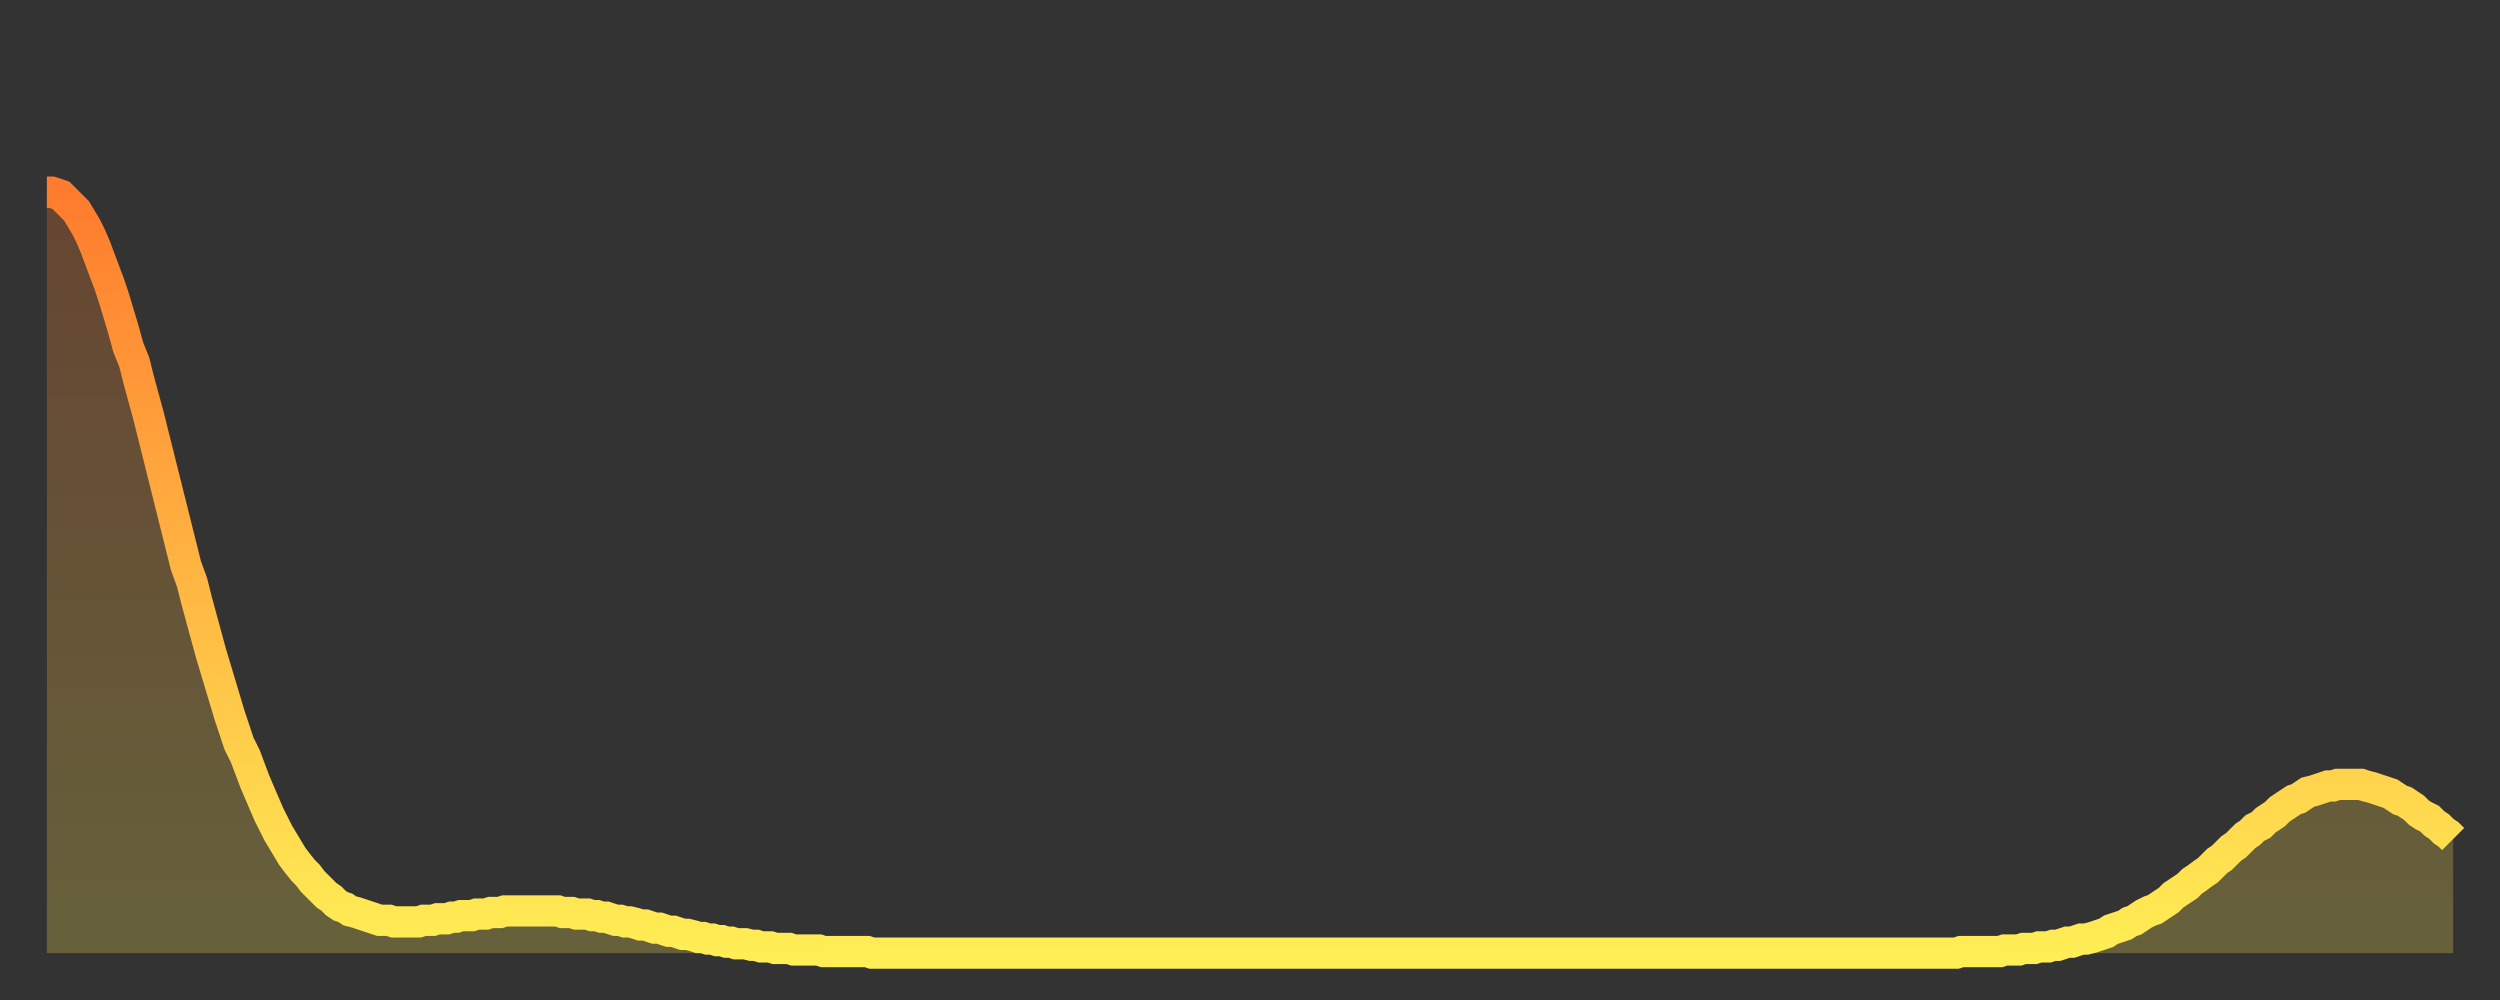 <?xml version="1.0" encoding="utf-8" ?>
<svg baseProfile="full" height="64" version="1.1" width="160" xmlns="http://www.w3.org/2000/svg" xmlns:ev="http://www.w3.org/2001/xml-events" xmlns:xlink="http://www.w3.org/1999/xlink"><rect width="100%" height="100%" fill="#333333" stroke="none"/><defs><linearGradient id="id492012" x1="0" x2="0" y1="0" y2="1"><stop offset="0%" stop-color="#ff7b2e" /><stop offset="50%" stop-color="#ffb542" /><stop offset="100%" stop-color="#ffee55" /></linearGradient></defs><g transform="translate(3,3)"><g><path d="M 0.0 9.3 L 0.3 9.3 0.6 9.4 0.9 9.5 1.2 9.8 1.5 10.1 1.9 10.5 2.2 11.0 2.5 11.5 2.8 12.1 3.1 12.8 3.4 13.6 3.7 14.4 4.0 15.2 4.3 16.1 4.6 17.1 4.9 18.1 5.2 19.2 5.6 20.2 5.9 21.4 6.2 22.5 6.5 23.6 6.8 24.8 7.1 26.0 7.4 27.2 7.7 28.4 8.0 29.6 8.3 30.8 8.6 32.0 8.9 33.2 9.3 34.3 9.6 35.5 9.9 36.6 10.2 37.7 10.5 38.8 10.8 39.8 11.1 40.8 11.4 41.8 11.7 42.8 12.0 43.7 12.3 44.6 12.7 45.4 13.0 46.2 13.3 47.0 13.6 47.7 13.9 48.4 14.2 49.1 14.5 49.7 14.8 50.3 15.1 50.8 15.4 51.3 15.7 51.8 16.0 52.2 16.4 52.7 16.7 53.0 17.0 53.4 17.3 53.7 17.6 54.0 17.9 54.3 18.2 54.5 18.5 54.8 18.8 55.0 19.1 55.1 19.4 55.3 19.8 55.4 20.1 55.5 20.4 55.6 20.7 55.7 21.0 55.8 21.3 55.9 21.6 55.9 21.9 55.9 22.2 56.0 22.5 56.0 22.8 56.0 23.1 56.0 23.5 56.0 23.8 56.0 24.1 55.9 24.4 55.9 24.7 55.9 25.0 55.8 25.3 55.8 25.6 55.8 25.9 55.7 26.2 55.7 26.5 55.6 26.8 55.6 27.2 55.6 27.5 55.5 27.8 55.5 28.1 55.5 28.4 55.4 28.7 55.4 29.0 55.4 29.3 55.3 29.6 55.3 29.9 55.3 30.2 55.3 30.6 55.3 30.9 55.3 31.2 55.3 31.5 55.3 31.8 55.3 32.1 55.3 32.4 55.3 32.7 55.3 33.0 55.4 33.3 55.4 33.6 55.4 33.9 55.5 34.3 55.5 34.6 55.5 34.9 55.6 35.2 55.6 35.5 55.7 35.8 55.7 36.1 55.8 36.4 55.9 36.7 55.9 37.0 56.0 37.3 56.0 37.7 56.1 38.0 56.2 38.3 56.2 38.6 56.3 38.9 56.4 39.2 56.4 39.5 56.5 39.8 56.6 40.1 56.6 40.4 56.7 40.7 56.8 41.0 56.8 41.4 56.9 41.7 57.0 42.0 57.0 42.3 57.1 42.6 57.1 42.9 57.2 43.2 57.2 43.5 57.3 43.8 57.3 44.1 57.4 44.4 57.4 44.7 57.4 45.1 57.5 45.4 57.5 45.7 57.6 46.0 57.6 46.3 57.6 46.6 57.7 46.9 57.7 47.2 57.7 47.5 57.7 47.8 57.8 48.1 57.8 48.5 57.8 48.8 57.8 49.1 57.8 49.4 57.8 49.7 57.9 50.0 57.9 50.3 57.9 50.6 57.9 50.9 57.9 51.2 57.9 51.5 57.9 51.8 57.9 52.2 57.9 52.5 57.9 52.8 58.0 53.1 58.0 53.4 58.0 53.7 58.0 54.0 58.0 54.3 58.0 54.6 58.0 54.9 58.0 55.2 58.0 55.6 58.0 55.9 58.0 56.2 58.0 56.5 58.0 56.8 58.0 57.1 58.0 57.4 58.0 57.7 58.0 58.0 58.0 58.3 58.0 58.6 58.0 58.9 58.0 59.3 58.0 59.6 58.0 59.9 58.0 60.2 58.0 60.5 58.0 60.8 58.0 61.1 58.0 61.4 58.0 61.7 58.0 62.0 58.0 62.3 58.0 62.6 58.0 63.0 58.0 63.3 58.0 63.6 58.0 63.9 58.0 64.2 58.0 64.5 58.0 64.8 58.0 65.1 58.0 65.4 58.0 65.7 58.0 66.0 58.0 66.4 58.0 66.7 58.0 67.0 58.0 67.3 58.0 67.6 58.0 67.9 58.0 68.2 58.0 68.5 58.0 68.8 58.0 69.1 58.0 69.4 58.0 69.7 58.0 70.1 58.0 70.4 58.0 70.7 58.0 71.0 58.0 71.3 58.0 71.6 58.0 71.9 58.0 72.2 58.0 72.5 58.0 72.8 58.0 73.1 58.0 73.5 58.0 73.8 58.0 74.1 58.0 74.4 58.0 74.7 58.0 75.0 58.0 75.3 58.0 75.6 58.0 75.9 58.0 76.2 58.0 76.5 58.0 76.8 58.0 77.2 58.0 77.5 58.0 77.8 58.0 78.1 58.0 78.4 58.0 78.7 58.0 79.0 58.0 79.3 58.0 79.6 58.0 79.9 58.0 80.2 58.0 80.5 58.0 80.9 58.0 81.2 58.0 81.5 58.0 81.8 58.0 82.1 58.0 82.4 58.0 82.7 58.0 83.0 58.0 83.3 58.0 83.6 58.0 83.9 58.0 84.3 58.0 84.6 58.0 84.9 58.0 85.2 58.0 85.5 58.0 85.8 58.0 86.1 58.0 86.4 58.0 86.7 58.0 87.0 58.0 87.3 58.0 87.6 58.0 88.0 58.0 88.3 58.0 88.6 58.0 88.9 58.0 89.2 58.0 89.5 58.0 89.8 58.0 90.1 58.0 90.4 58.0 90.7 58.0 91.0 58.0 91.4 58.0 91.7 58.0 92.0 58.0 92.3 58.0 92.6 58.0 92.9 58.0 93.2 58.0 93.5 58.0 93.8 58.0 94.1 58.0 94.4 58.0 94.7 58.0 95.1 58.0 95.4 58.0 95.7 58.0 96.0 58.0 96.3 58.0 96.6 58.0 96.9 58.0 97.2 58.0 97.5 58.0 97.8 58.0 98.1 58.0 98.4 58.0 98.8 58.0 99.1 58.0 99.4 58.0 99.7 58.0 100.0 58.0 100.3 58.0 100.6 58.0 100.9 58.0 101.2 58.0 101.5 58.0 101.8 58.0 102.2 58.0 102.5 58.0 102.8 58.0 103.1 58.0 103.4 58.0 103.7 58.0 104.0 58.0 104.3 58.0 104.6 58.0 104.9 58.0 105.2 58.0 105.5 58.0 105.9 58.0 106.2 58.0 106.5 58.0 106.8 58.0 107.1 58.0 107.4 58.0 107.7 58.0 108.0 58.0 108.3 58.0 108.6 58.0 108.9 58.0 109.3 58.0 109.6 58.0 109.9 58.0 110.2 58.0 110.5 58.0 110.8 58.0 111.1 58.0 111.4 58.0 111.7 58.0 112.0 58.0 112.3 58.0 112.6 58.0 113.0 58.0 113.3 58.0 113.6 58.0 113.9 58.0 114.2 58.0 114.5 58.0 114.8 58.0 115.1 58.0 115.4 58.0 115.7 58.0 116.0 58.0 116.3 58.0 116.7 58.0 117.0 58.0 117.3 58.0 117.6 58.0 117.9 58.0 118.2 58.0 118.5 58.0 118.8 58.0 119.1 58.0 119.4 58.0 119.7 58.0 120.1 58.0 120.4 58.0 120.7 58.0 121.0 58.0 121.3 58.0 121.6 58.0 121.9 58.0 122.2 58.0 122.5 57.9 122.8 57.9 123.1 57.9 123.4 57.9 123.8 57.9 124.1 57.9 124.4 57.9 124.7 57.9 125.0 57.9 125.3 57.8 125.6 57.8 125.9 57.8 126.2 57.8 126.5 57.7 126.8 57.7 127.2 57.7 127.5 57.6 127.8 57.6 128.1 57.6 128.4 57.5 128.7 57.5 129.0 57.4 129.3 57.3 129.6 57.3 129.9 57.2 130.2 57.1 130.5 57.1 130.9 57.0 131.2 56.9 131.5 56.8 131.8 56.7 132.1 56.5 132.4 56.4 132.7 56.3 133.0 56.2 133.3 56.0 133.6 55.9 133.9 55.7 134.2 55.5 134.6 55.3 134.9 55.2 135.2 55.0 135.5 54.8 135.8 54.6 136.1 54.3 136.4 54.1 136.7 53.9 137.0 53.7 137.3 53.4 137.6 53.2 138.0 52.9 138.3 52.7 138.6 52.4 138.9 52.1 139.2 51.9 139.5 51.6 139.8 51.3 140.1 51.1 140.4 50.8 140.7 50.5 141.0 50.3 141.3 50.0 141.7 49.8 142.0 49.5 142.3 49.3 142.6 49.1 142.9 48.8 143.2 48.6 143.5 48.4 143.8 48.2 144.1 48.1 144.4 47.9 144.7 47.7 145.1 47.6 145.4 47.5 145.7 47.4 146.0 47.3 146.3 47.3 146.6 47.2 146.9 47.2 147.2 47.2 147.5 47.2 147.8 47.2 148.1 47.2 148.4 47.3 148.8 47.4 149.1 47.5 149.4 47.6 149.7 47.7 150.0 47.8 150.3 48.0 150.6 48.2 150.9 48.3 151.2 48.5 151.5 48.7 151.8 49.0 152.1 49.2 152.5 49.4 152.8 49.7 153.1 49.9 153.4 50.2 153.7 50.4 154.0 50.7" fill="none" id="graph-curve" opacity="1" stroke="url(#id492012)" stroke-width="2" /><path d="M 0 58 L 0.0 9.3 0.3 9.3 0.6 9.4 0.9 9.5 1.2 9.8 1.5 10.1 1.9 10.5 2.2 11.0 2.5 11.5 2.8 12.1 3.1 12.8 3.4 13.6 3.7 14.4 4.0 15.2 4.3 16.1 4.6 17.1 4.9 18.1 5.2 19.2 5.6 20.2 5.9 21.4 6.2 22.5 6.5 23.6 6.8 24.8 7.1 26.0 7.4 27.2 7.7 28.4 8.0 29.6 8.3 30.8 8.6 32.0 8.9 33.2 9.3 34.3 9.6 35.5 9.9 36.6 10.2 37.7 10.5 38.8 10.8 39.8 11.1 40.8 11.4 41.8 11.7 42.8 12.0 43.7 12.3 44.6 12.7 45.4 13.0 46.2 13.3 47.0 13.6 47.7 13.9 48.4 14.2 49.1 14.5 49.7 14.8 50.3 15.1 50.8 15.4 51.3 15.7 51.8 16.0 52.2 16.4 52.7 16.7 53.0 17.0 53.4 17.3 53.7 17.6 54.0 17.9 54.3 18.2 54.5 18.5 54.8 18.8 55.0 19.1 55.1 19.4 55.3 19.8 55.4 20.1 55.5 20.4 55.6 20.7 55.7 21.0 55.8 21.3 55.9 21.6 55.9 21.9 55.9 22.2 56.0 22.5 56.0 22.8 56.0 23.1 56.0 23.5 56.0 23.8 56.0 24.1 55.9 24.4 55.9 24.7 55.9 25.0 55.8 25.3 55.8 25.6 55.8 25.9 55.7 26.2 55.7 26.5 55.6 26.8 55.6 27.2 55.6 27.5 55.5 27.8 55.5 28.1 55.5 28.4 55.4 28.7 55.4 29.0 55.4 29.3 55.3 29.6 55.3 29.9 55.3 30.2 55.3 30.6 55.3 30.9 55.3 31.2 55.3 31.5 55.3 31.8 55.3 32.1 55.3 32.4 55.3 32.7 55.3 33.0 55.4 33.3 55.4 33.6 55.4 33.9 55.5 34.3 55.5 34.6 55.5 34.9 55.6 35.2 55.6 35.5 55.7 35.8 55.7 36.1 55.8 36.4 55.9 36.7 55.9 37.0 56.0 37.3 56.0 37.7 56.1 38.0 56.2 38.3 56.2 38.6 56.3 38.9 56.4 39.2 56.4 39.5 56.5 39.8 56.6 40.1 56.6 40.4 56.7 40.7 56.8 41.0 56.8 41.4 56.9 41.7 57.0 42.0 57.0 42.3 57.1 42.6 57.1 42.9 57.2 43.2 57.2 43.5 57.3 43.8 57.3 44.1 57.4 44.4 57.4 44.7 57.4 45.1 57.5 45.4 57.5 45.7 57.6 46.0 57.6 46.3 57.6 46.6 57.7 46.9 57.7 47.2 57.7 47.5 57.7 47.8 57.8 48.1 57.8 48.5 57.8 48.8 57.8 49.1 57.8 49.4 57.8 49.7 57.9 50.0 57.9 50.3 57.9 50.6 57.9 50.9 57.9 51.2 57.9 51.5 57.9 51.8 57.9 52.2 57.9 52.5 57.9 52.8 58.0 53.1 58.0 53.4 58.0 53.7 58.0 54.0 58.0 54.3 58.0 54.6 58.0 54.9 58.0 55.2 58.0 55.6 58.0 55.9 58.0 56.2 58.0 56.5 58.0 56.8 58.0 57.1 58.0 57.4 58.0 57.7 58.0 58.0 58.0 58.3 58.0 58.6 58.0 58.9 58.0 59.3 58.0 59.6 58.0 59.9 58.0 60.2 58.0 60.5 58.0 60.8 58.0 61.1 58.0 61.4 58.0 61.7 58.0 62.0 58.0 62.3 58.0 62.6 58.0 63.0 58.0 63.3 58.0 63.6 58.0 63.9 58.0 64.2 58.0 64.5 58.0 64.8 58.0 65.1 58.0 65.4 58.0 65.7 58.0 66.0 58.0 66.4 58.0 66.7 58.0 67.0 58.0 67.3 58.0 67.6 58.0 67.9 58.0 68.2 58.0 68.5 58.0 68.8 58.0 69.1 58.0 69.4 58.0 69.7 58.0 70.1 58.0 70.4 58.0 70.7 58.0 71.0 58.0 71.3 58.0 71.6 58.0 71.9 58.0 72.2 58.0 72.5 58.0 72.8 58.0 73.1 58.0 73.5 58.0 73.8 58.0 74.1 58.0 74.4 58.0 74.7 58.0 75.0 58.0 75.3 58.0 75.6 58.0 75.9 58.0 76.2 58.0 76.5 58.0 76.8 58.0 77.2 58.0 77.5 58.0 77.8 58.0 78.1 58.0 78.4 58.0 78.7 58.0 79.0 58.0 79.3 58.0 79.6 58.0 79.9 58.0 80.2 58.0 80.5 58.0 80.9 58.0 81.2 58.0 81.5 58.0 81.8 58.0 82.1 58.0 82.4 58.0 82.7 58.0 83.0 58.0 83.3 58.0 83.6 58.0 83.9 58.0 84.3 58.0 84.6 58.0 84.9 58.0 85.2 58.0 85.5 58.0 85.8 58.0 86.1 58.0 86.4 58.0 86.7 58.0 87.0 58.0 87.3 58.0 87.6 58.0 88.0 58.0 88.3 58.0 88.6 58.0 88.9 58.0 89.2 58.0 89.5 58.0 89.8 58.0 90.1 58.0 90.4 58.0 90.7 58.0 91.0 58.0 91.4 58.0 91.7 58.0 92.0 58.0 92.3 58.0 92.6 58.0 92.9 58.0 93.2 58.0 93.5 58.0 93.8 58.0 94.1 58.0 94.4 58.0 94.7 58.0 95.1 58.0 95.4 58.0 95.7 58.0 96.0 58.0 96.3 58.0 96.6 58.0 96.9 58.0 97.2 58.0 97.5 58.0 97.8 58.0 98.1 58.0 98.4 58.0 98.8 58.0 99.1 58.0 99.4 58.0 99.7 58.0 100.0 58.0 100.3 58.0 100.6 58.0 100.9 58.0 101.2 58.0 101.5 58.0 101.8 58.0 102.2 58.0 102.5 58.0 102.8 58.0 103.1 58.0 103.4 58.0 103.7 58.0 104.0 58.0 104.3 58.0 104.6 58.0 104.9 58.0 105.2 58.0 105.5 58.0 105.9 58.0 106.2 58.0 106.5 58.0 106.8 58.0 107.1 58.0 107.4 58.0 107.7 58.0 108.0 58.0 108.3 58.0 108.6 58.0 108.9 58.0 109.3 58.0 109.6 58.0 109.9 58.0 110.2 58.0 110.5 58.0 110.8 58.0 111.1 58.0 111.4 58.0 111.7 58.0 112.0 58.0 112.3 58.0 112.6 58.0 113.0 58.0 113.3 58.0 113.6 58.0 113.9 58.0 114.2 58.0 114.5 58.0 114.8 58.0 115.1 58.0 115.4 58.0 115.7 58.0 116.0 58.0 116.3 58.0 116.7 58.0 117.0 58.0 117.3 58.0 117.6 58.0 117.9 58.0 118.2 58.0 118.5 58.0 118.8 58.0 119.1 58.0 119.4 58.0 119.7 58.0 120.1 58.0 120.4 58.0 120.7 58.0 121.0 58.0 121.3 58.0 121.6 58.0 121.9 58.0 122.2 58.0 122.5 57.9 122.8 57.9 123.1 57.9 123.4 57.9 123.8 57.9 124.1 57.9 124.4 57.9 124.7 57.9 125.0 57.9 125.3 57.8 125.6 57.8 125.9 57.8 126.2 57.8 126.5 57.7 126.8 57.7 127.2 57.7 127.5 57.6 127.8 57.6 128.1 57.6 128.4 57.5 128.7 57.5 129.0 57.4 129.3 57.3 129.6 57.3 129.9 57.2 130.2 57.1 130.5 57.1 130.9 57.0 131.2 56.9 131.5 56.8 131.8 56.7 132.1 56.5 132.4 56.4 132.7 56.3 133.0 56.2 133.3 56.0 133.6 55.9 133.9 55.7 134.2 55.5 134.6 55.3 134.9 55.2 135.2 55.0 135.5 54.8 135.8 54.6 136.1 54.3 136.4 54.1 136.7 53.9 137.0 53.7 137.3 53.4 137.6 53.2 138.0 52.9 138.3 52.7 138.6 52.4 138.9 52.1 139.2 51.9 139.5 51.6 139.8 51.3 140.1 51.1 140.4 50.8 140.7 50.5 141.0 50.3 141.3 50.0 141.7 49.8 142.0 49.5 142.3 49.3 142.6 49.1 142.9 48.8 143.2 48.6 143.5 48.4 143.8 48.2 144.1 48.1 144.4 47.9 144.7 47.7 145.1 47.6 145.4 47.5 145.7 47.4 146.0 47.3 146.3 47.3 146.6 47.2 146.9 47.2 147.2 47.2 147.5 47.2 147.8 47.2 148.1 47.2 148.4 47.3 148.8 47.4 149.1 47.5 149.4 47.6 149.7 47.7 150.0 47.8 150.3 48.0 150.6 48.2 150.9 48.3 151.2 48.5 151.5 48.7 151.8 49.0 152.1 49.2 152.5 49.4 152.8 49.7 153.1 49.9 153.4 50.2 153.7 50.4 154.0 50.7 154 58" fill="url(#id492012)" fill-opacity=".25" id="graph-shadow" /></g></g></svg>